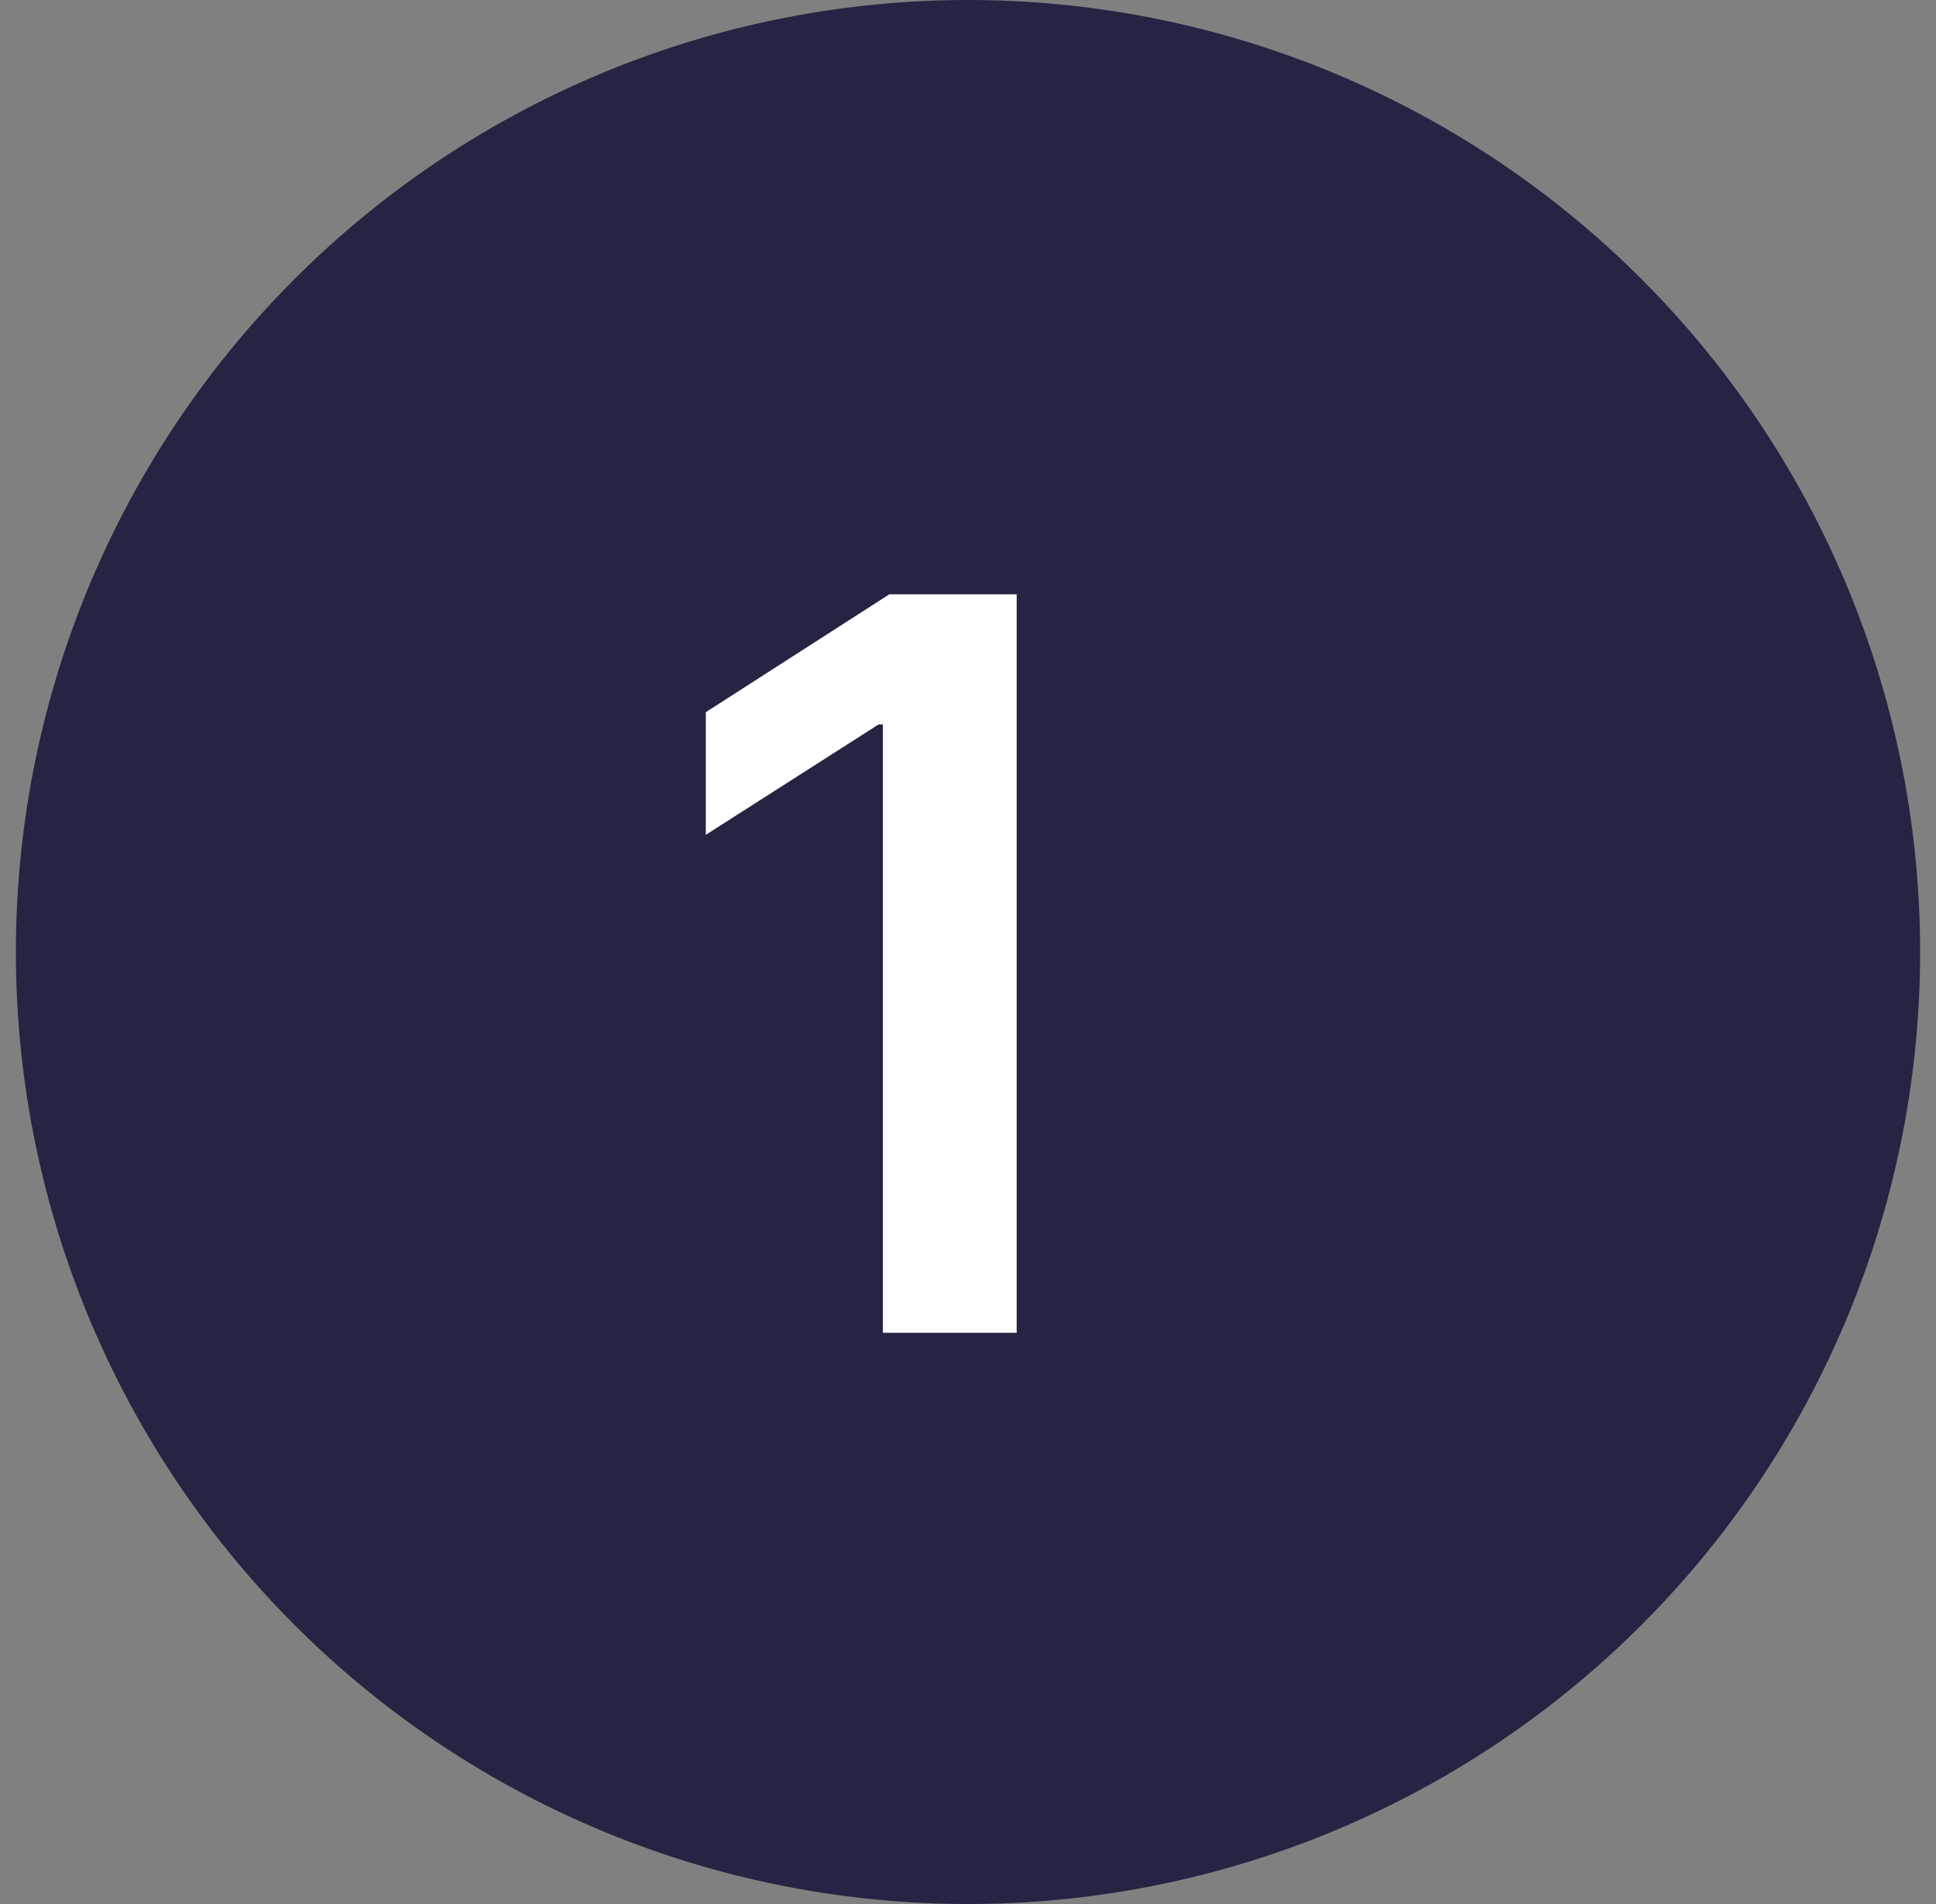 <svg xmlns="http://www.w3.org/2000/svg" width="61" height="60" viewBox="0 0 61 60" fill="none"><rect x="0" y="0" width="61" height="60" fill="#808080" stroke="none"/><circle cx="30.5" cy="30" r="30" fill="#252443"></circle><path d="M32.034 18.727V42H27.818V22.829H27.682L22.239 26.307V22.443L28.023 18.727H32.034Z" fill="white"></path></svg>